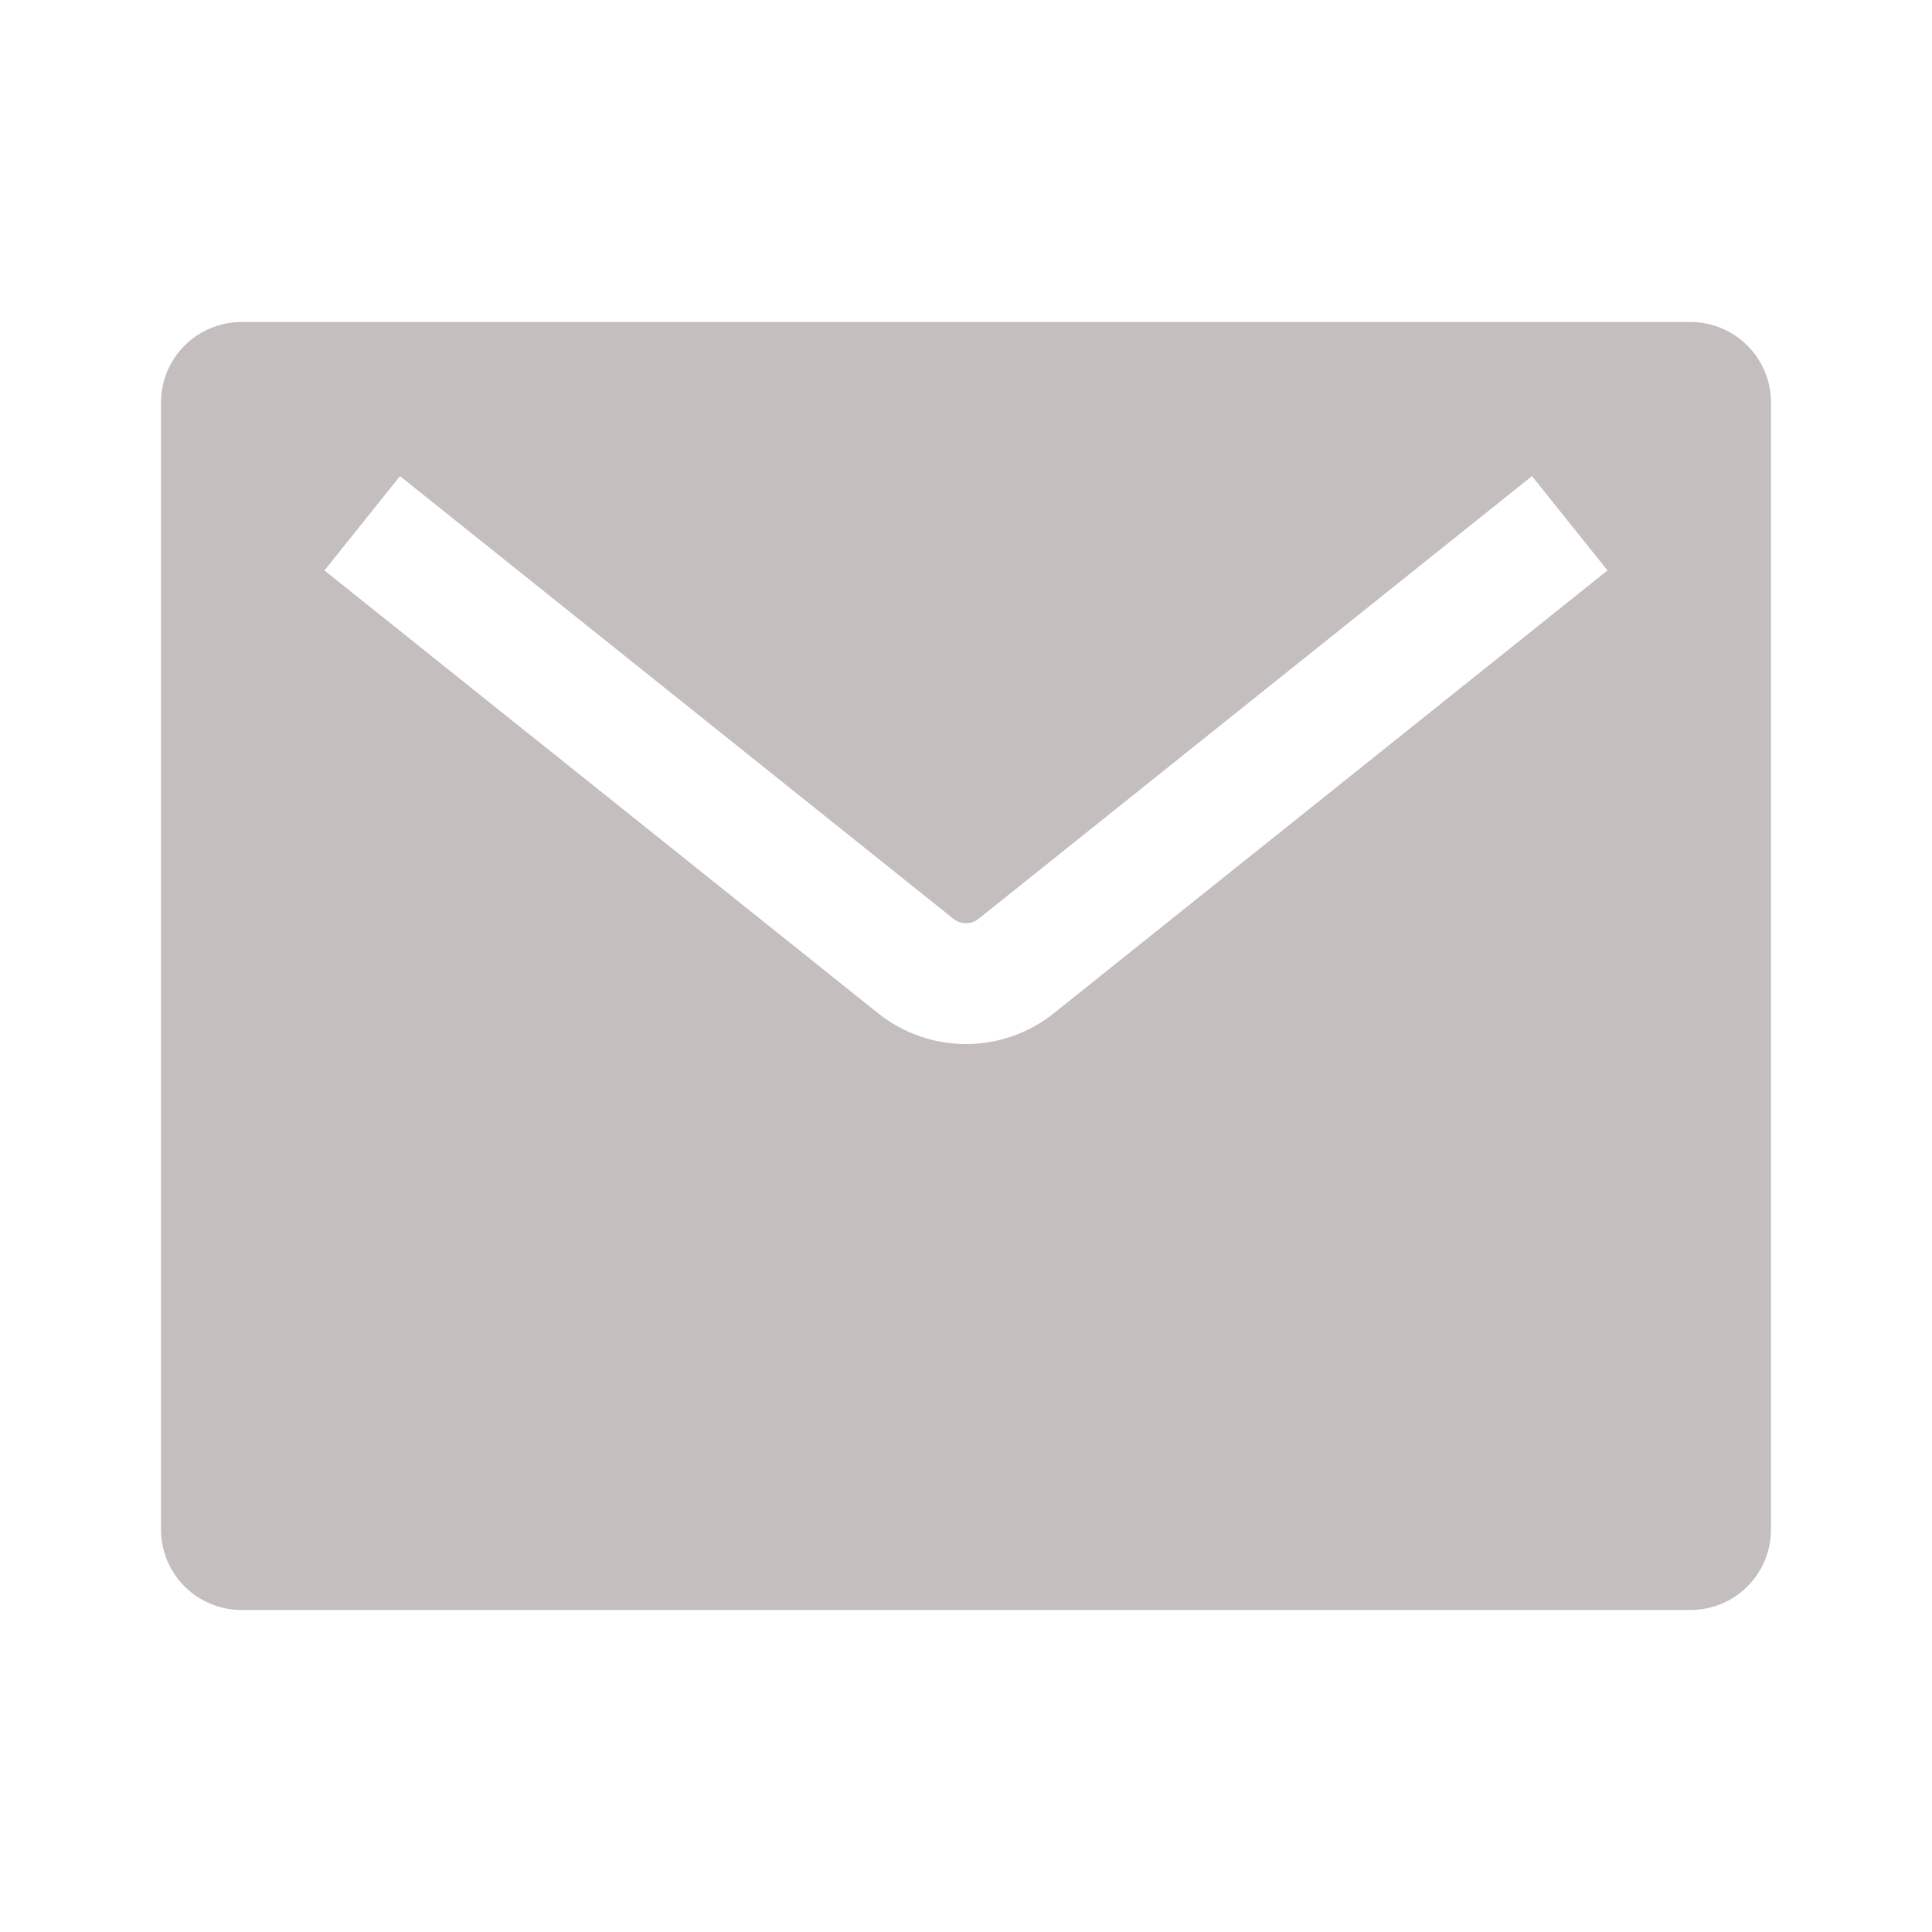 <svg width="40" height="40" viewBox="0 0 40 40" fill="none" xmlns="http://www.w3.org/2000/svg">
<path fill-rule="evenodd" clip-rule="evenodd" d="M5 6.667H35C35.442 6.667 35.866 6.842 36.178 7.155C36.491 7.467 36.666 7.891 36.666 8.333V31.667C36.666 32.109 36.491 32.533 36.178 32.845C35.866 33.158 35.442 33.333 35 33.333H5C4.558 33.333 4.134 33.158 3.821 32.845C3.509 32.533 3.333 32.109 3.333 31.667V8.333C3.333 7.891 3.509 7.467 3.821 7.155C4.134 6.842 4.558 6.667 5 6.667ZM31.718 9.857L20.26 19.023C20.186 19.082 20.094 19.114 20 19.114C19.905 19.114 19.814 19.082 19.74 19.023L8.281 9.857L6.718 11.81L18.178 20.977C18.695 21.39 19.337 21.616 20 21.616C20.662 21.616 21.304 21.39 21.821 20.977L33.281 11.81L31.718 9.857Z" fill="#C5BEBE"/>
</svg>
